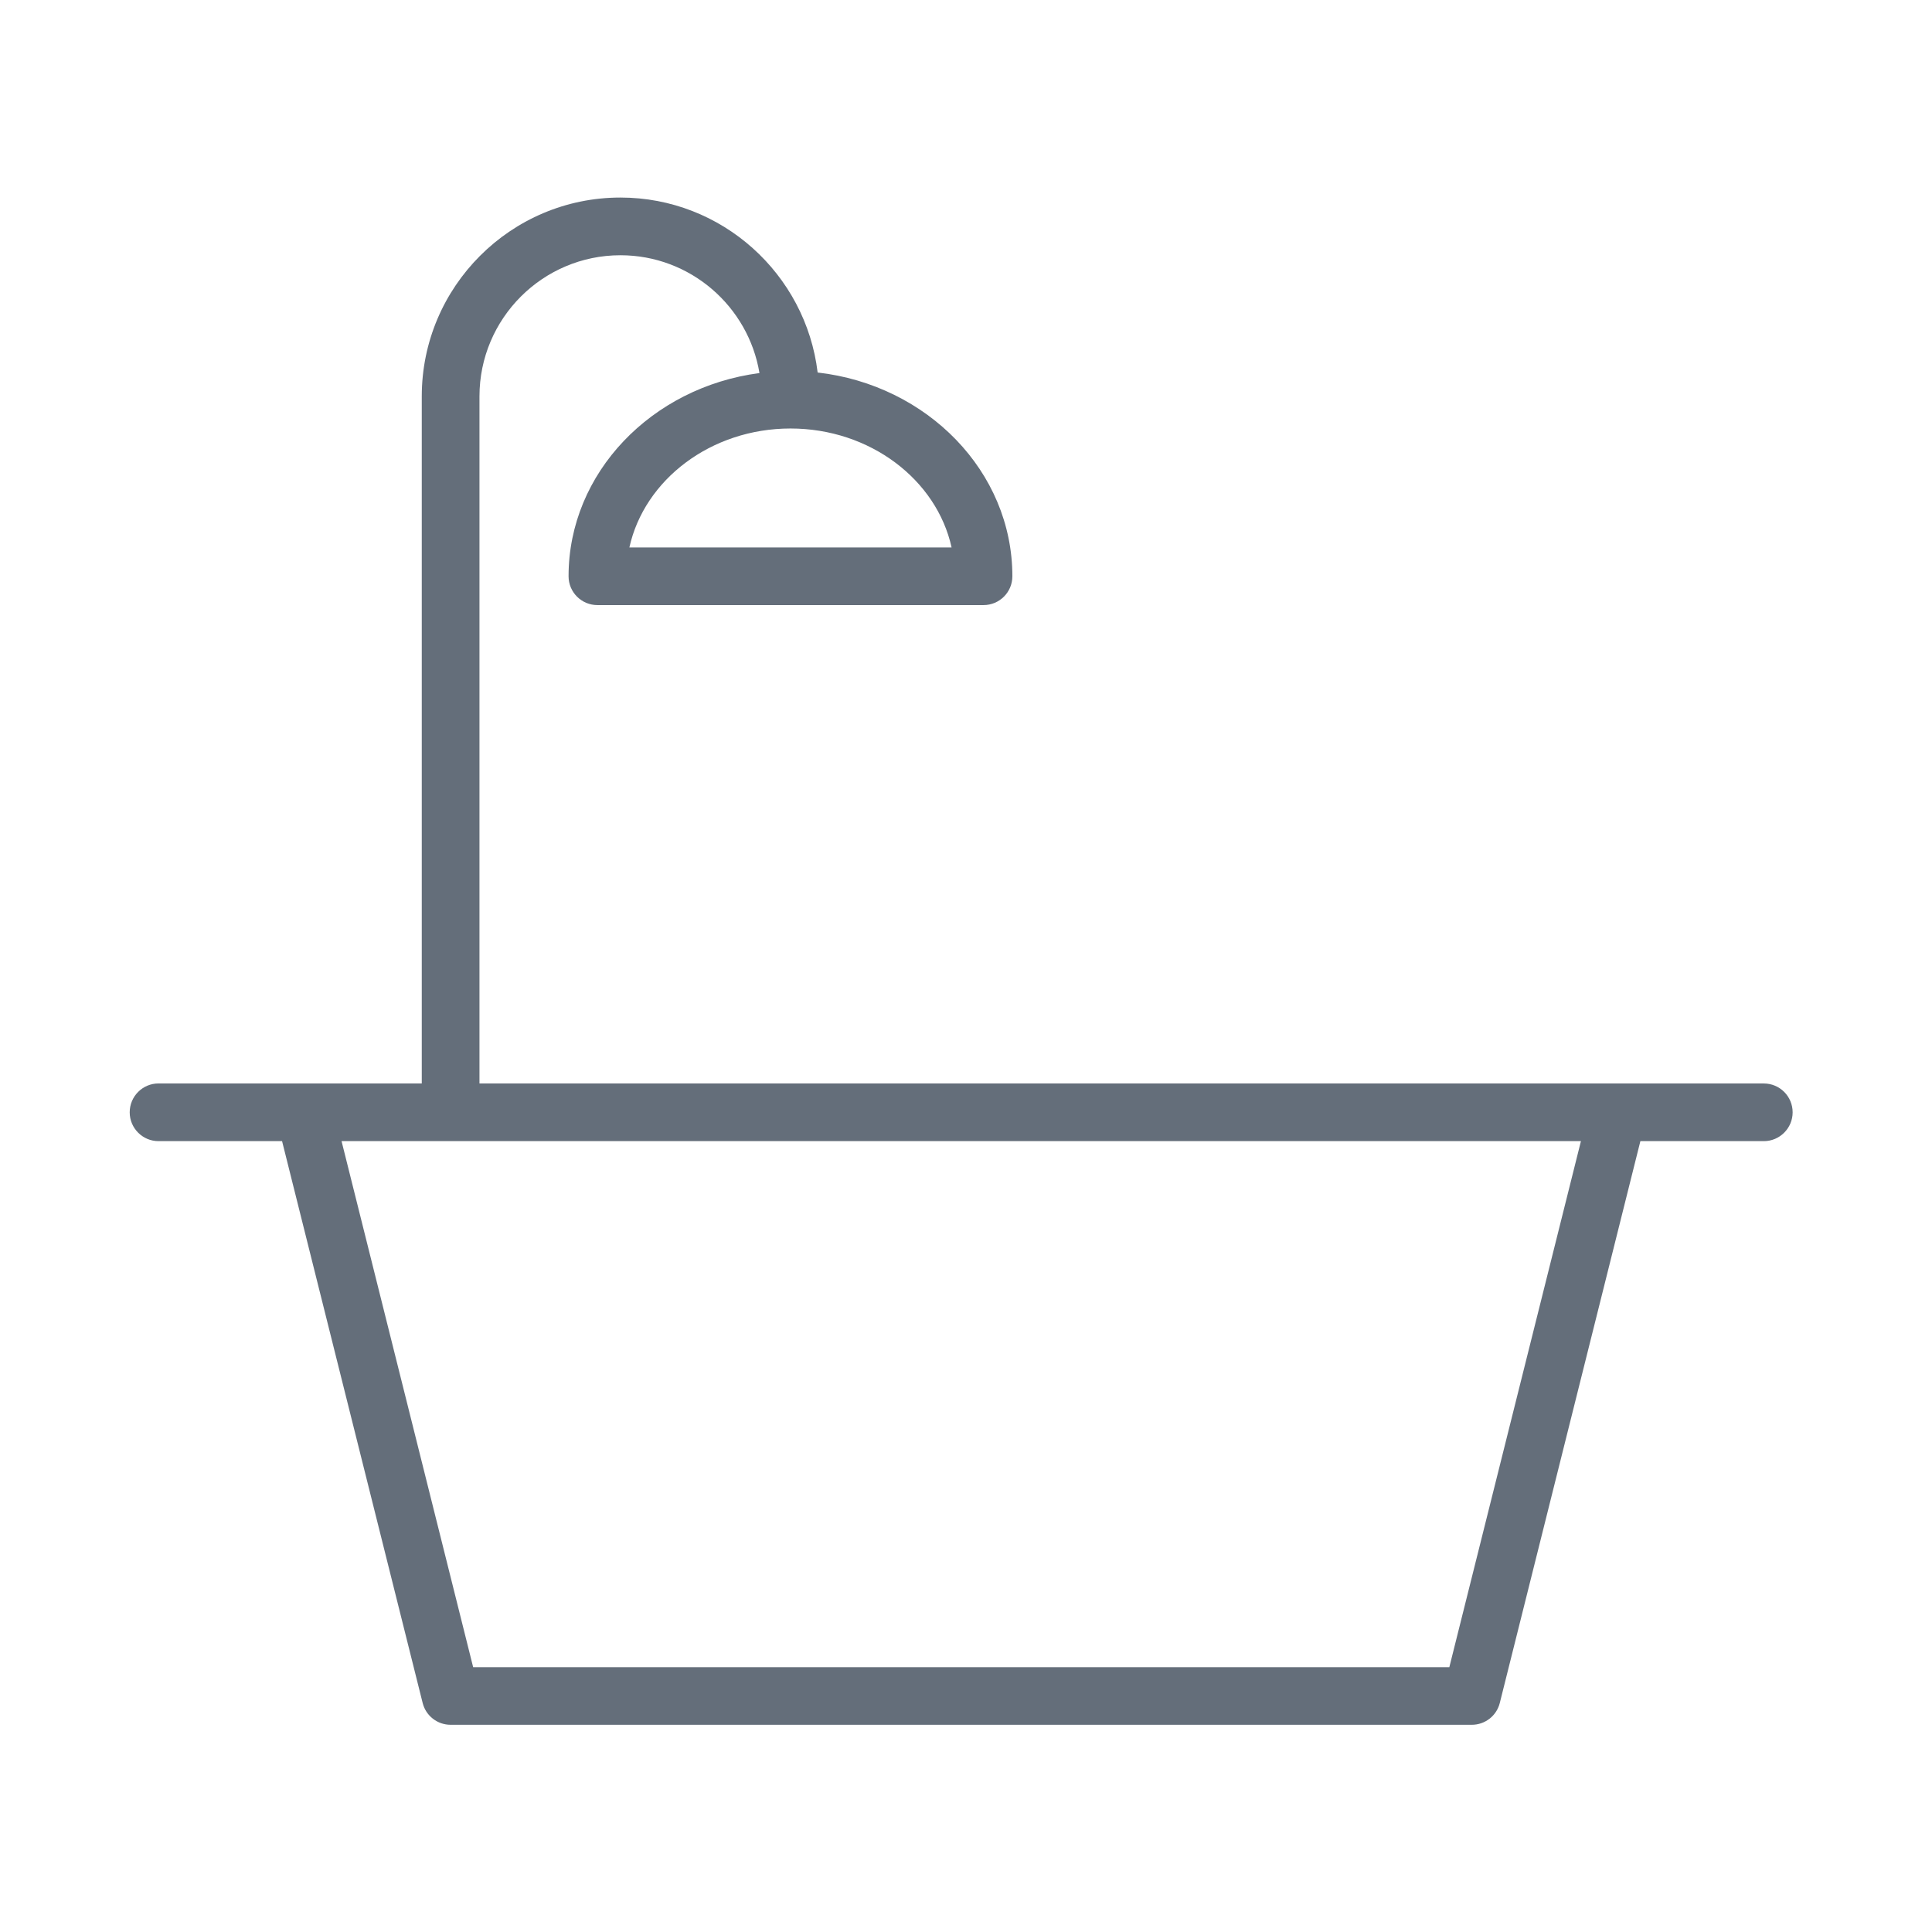 <?xml version="1.0" encoding="UTF-8"?> <svg xmlns="http://www.w3.org/2000/svg" width="52" height="52" viewBox="0 0 52 52" fill="none"> <path d="M47.473 29.162H12.905V10.668C12.905 8.573 14.607 6.87 16.699 6.87C18.58 6.87 20.142 8.245 20.441 10.041C17.543 10.42 15.303 12.724 15.303 15.51C15.303 15.939 15.651 16.286 16.079 16.286H26.472C26.901 16.286 27.248 15.939 27.248 15.51C27.248 12.691 24.956 10.362 22.007 10.026C21.689 7.378 19.432 5.317 16.699 5.317C13.751 5.317 11.352 7.717 11.352 10.667V29.161H4.267C3.839 29.161 3.491 29.509 3.491 29.938C3.491 30.366 3.839 30.714 4.267 30.714H7.592L11.376 45.836C11.462 46.181 11.772 46.423 12.128 46.423H39.614C39.97 46.423 40.281 46.181 40.367 45.836L44.151 30.714H47.473C47.901 30.714 48.249 30.366 48.249 29.938C48.249 29.509 47.902 29.162 47.473 29.162ZM25.612 14.734H16.94C17.343 12.912 19.134 11.533 21.277 11.533C23.419 11.534 25.21 12.912 25.612 14.734ZM39.009 44.872H12.735L9.193 30.714H42.551L39.009 44.872Z" fill="#646E7A"></path> </svg> 